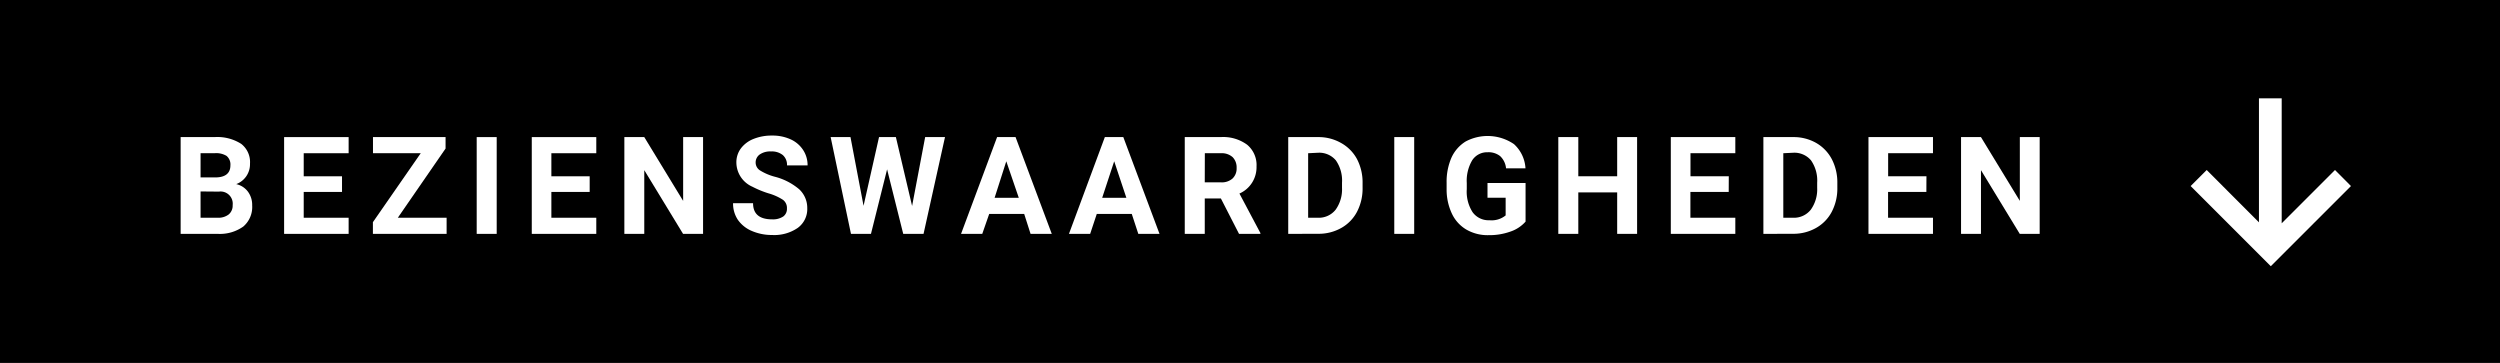 <svg id="basis" xmlns="http://www.w3.org/2000/svg" viewBox="0 0 310 45"><defs><style>.cls-1{fill:#fff;}</style></defs><rect width="310" height="45"/><path class="cls-1" d="M22.4,29V17h4.2a5.5,5.5,0,0,1,3.31.84A2.85,2.85,0,0,1,31,20.29a2.63,2.63,0,0,1-1.71,2.54,2.49,2.49,0,0,1,1.45.93,2.76,2.76,0,0,1,.53,1.71,3.18,3.18,0,0,1-1.1,2.62,5,5,0,0,1-3.15.91Zm2.47-7H26.7c1.24,0,1.87-.52,1.87-1.49a1.38,1.38,0,0,0-.48-1.18A2.46,2.46,0,0,0,26.6,19H24.87Zm0,1.74V27H27a2.08,2.08,0,0,0,1.36-.41,1.42,1.42,0,0,0,.49-1.15,1.51,1.51,0,0,0-1.71-1.68Z"/><path class="cls-1" d="M42.41,23.8H37.66V27h5.57v2h-8V17h8v2H37.66v2.86h4.75Z"/><path class="cls-1" d="M49.33,27h6.05v2H46.24V27.55L52.17,19H46.25V17h9v1.42Z"/><path class="cls-1" d="M61.59,29H59.11V17h2.48Z"/><path class="cls-1" d="M73.12,23.8H68.37V27h5.57v2h-8V17h8v2H68.37v2.86h4.75Z"/><path class="cls-1" d="M87.18,29H84.7l-4.81-7.9V29H77.42V17h2.47l4.82,7.91V17h2.47Z"/><path class="cls-1" d="M97.58,25.85a1.25,1.25,0,0,0-.49-1.07,6.63,6.63,0,0,0-1.78-.8,11.87,11.87,0,0,1-2-.82,3.31,3.31,0,0,1-2-3,2.89,2.89,0,0,1,.54-1.73,3.62,3.62,0,0,1,1.58-1.2,6,6,0,0,1,2.3-.42,5.38,5.38,0,0,1,2.29.46,3.62,3.62,0,0,1,1.56,1.32,3.41,3.41,0,0,1,.56,1.92H97.59a1.62,1.62,0,0,0-.52-1.28,2.16,2.16,0,0,0-1.46-.45,2.27,2.27,0,0,0-1.41.38,1.21,1.21,0,0,0-.5,1,1.16,1.16,0,0,0,.59,1,6.73,6.73,0,0,0,1.73.74,7.59,7.59,0,0,1,3.08,1.57,3.15,3.15,0,0,1,1,2.34,2.89,2.89,0,0,1-1.18,2.45,5.14,5.14,0,0,1-3.17.88,6.26,6.26,0,0,1-2.52-.5,4,4,0,0,1-1.74-1.39,3.63,3.63,0,0,1-.59-2.05h2.48c0,1.33.79,2,2.37,2a2.31,2.31,0,0,0,1.38-.36A1.16,1.16,0,0,0,97.58,25.85Z"/><path class="cls-1" d="M113.1,25.54,114.72,17h2.46l-2.66,12H112l-2-8-2,8h-2.48L103,17h2.46l1.62,8.52L109,17h2.09Z"/><path class="cls-1" d="M127,26.53h-4.34L121.8,29h-2.63l4.47-12h2.29l4.49,12h-2.63Zm-3.67-2h3L124.78,20Z"/><path class="cls-1" d="M140.34,26.53H136L135.18,29h-2.63L137,17h2.29l4.49,12h-2.63Zm-3.67-2h3L138.16,20Z"/><path class="cls-1" d="M151.39,24.61h-2V29h-2.48V17h4.46a5,5,0,0,1,3.28.95,3.27,3.27,0,0,1,1.16,2.68,3.6,3.6,0,0,1-.54,2A3.55,3.55,0,0,1,153.69,24l2.6,4.9V29h-2.65Zm-2-2h2a2,2,0,0,0,1.44-.47,1.7,1.7,0,0,0,.51-1.31,1.81,1.81,0,0,0-.48-1.33A2,2,0,0,0,151.4,19h-2Z"/><path class="cls-1" d="M159.74,29V17h3.69a5.64,5.64,0,0,1,2.83.71,5,5,0,0,1,2,2,6.23,6.23,0,0,1,.7,3v.55a6.23,6.23,0,0,1-.69,3,4.91,4.91,0,0,1-1.94,2,5.66,5.66,0,0,1-2.82.73Zm2.47-10v8h1.2a2.66,2.66,0,0,0,2.21-1,4.33,4.33,0,0,0,.79-2.71v-.63a4.38,4.38,0,0,0-.76-2.77,2.69,2.69,0,0,0-2.22-.95Z"/><path class="cls-1" d="M175.36,29h-2.47V17h2.47Z"/><path class="cls-1" d="M189.17,27.48a4.34,4.34,0,0,1-1.89,1.24,7.73,7.73,0,0,1-2.7.44,5.27,5.27,0,0,1-2.73-.68,4.52,4.52,0,0,1-1.82-2,7,7,0,0,1-.65-3v-.82a7.47,7.47,0,0,1,.6-3.11,4.59,4.59,0,0,1,1.75-2,5.79,5.79,0,0,1,6,.32,4.38,4.38,0,0,1,1.43,3h-2.41a2.38,2.38,0,0,0-.73-1.51,2.3,2.3,0,0,0-1.55-.48,2.2,2.2,0,0,0-1.92,1,5,5,0,0,0-.67,2.82v.76a4.71,4.71,0,0,0,.72,2.85,2.44,2.44,0,0,0,2.1,1,2.74,2.74,0,0,0,2-.6V24.52h-2.25V22.69h4.72Z"/><path class="cls-1" d="M203,29h-2.47V23.86h-4.82V29h-2.48V17h2.48v4.86h4.82V17H203Z"/><path class="cls-1" d="M214.36,23.8h-4.75V27h5.57v2h-8V17h8v2h-5.56v2.86h4.75Z"/><path class="cls-1" d="M218.66,29V17h3.69a5.64,5.64,0,0,1,2.83.71,5,5,0,0,1,1.95,2,6.23,6.23,0,0,1,.7,3v.55a6.23,6.23,0,0,1-.69,3,4.91,4.91,0,0,1-1.94,2,5.66,5.66,0,0,1-2.82.73Zm2.47-10v8h1.2a2.66,2.66,0,0,0,2.21-1,4.33,4.33,0,0,0,.79-2.71v-.63a4.38,4.38,0,0,0-.76-2.77,2.69,2.69,0,0,0-2.22-.95Z"/><path class="cls-1" d="M238.87,23.8h-4.75V27h5.57v2h-8V17h8v2h-5.56v2.86h4.75Z"/><path class="cls-1" d="M252.92,29h-2.47l-4.81-7.9V29h-2.47V17h2.47l4.82,7.91V17h2.46Z"/><polygon class="cls-1" points="289.54 21.08 282.93 27.69 282.93 12.19 280.11 12.19 280.11 27.57 273.63 21.08 271.64 23.07 279.59 31.02 281.58 33.01 283.57 31.02 291.52 23.07 289.54 21.08"/></svg>